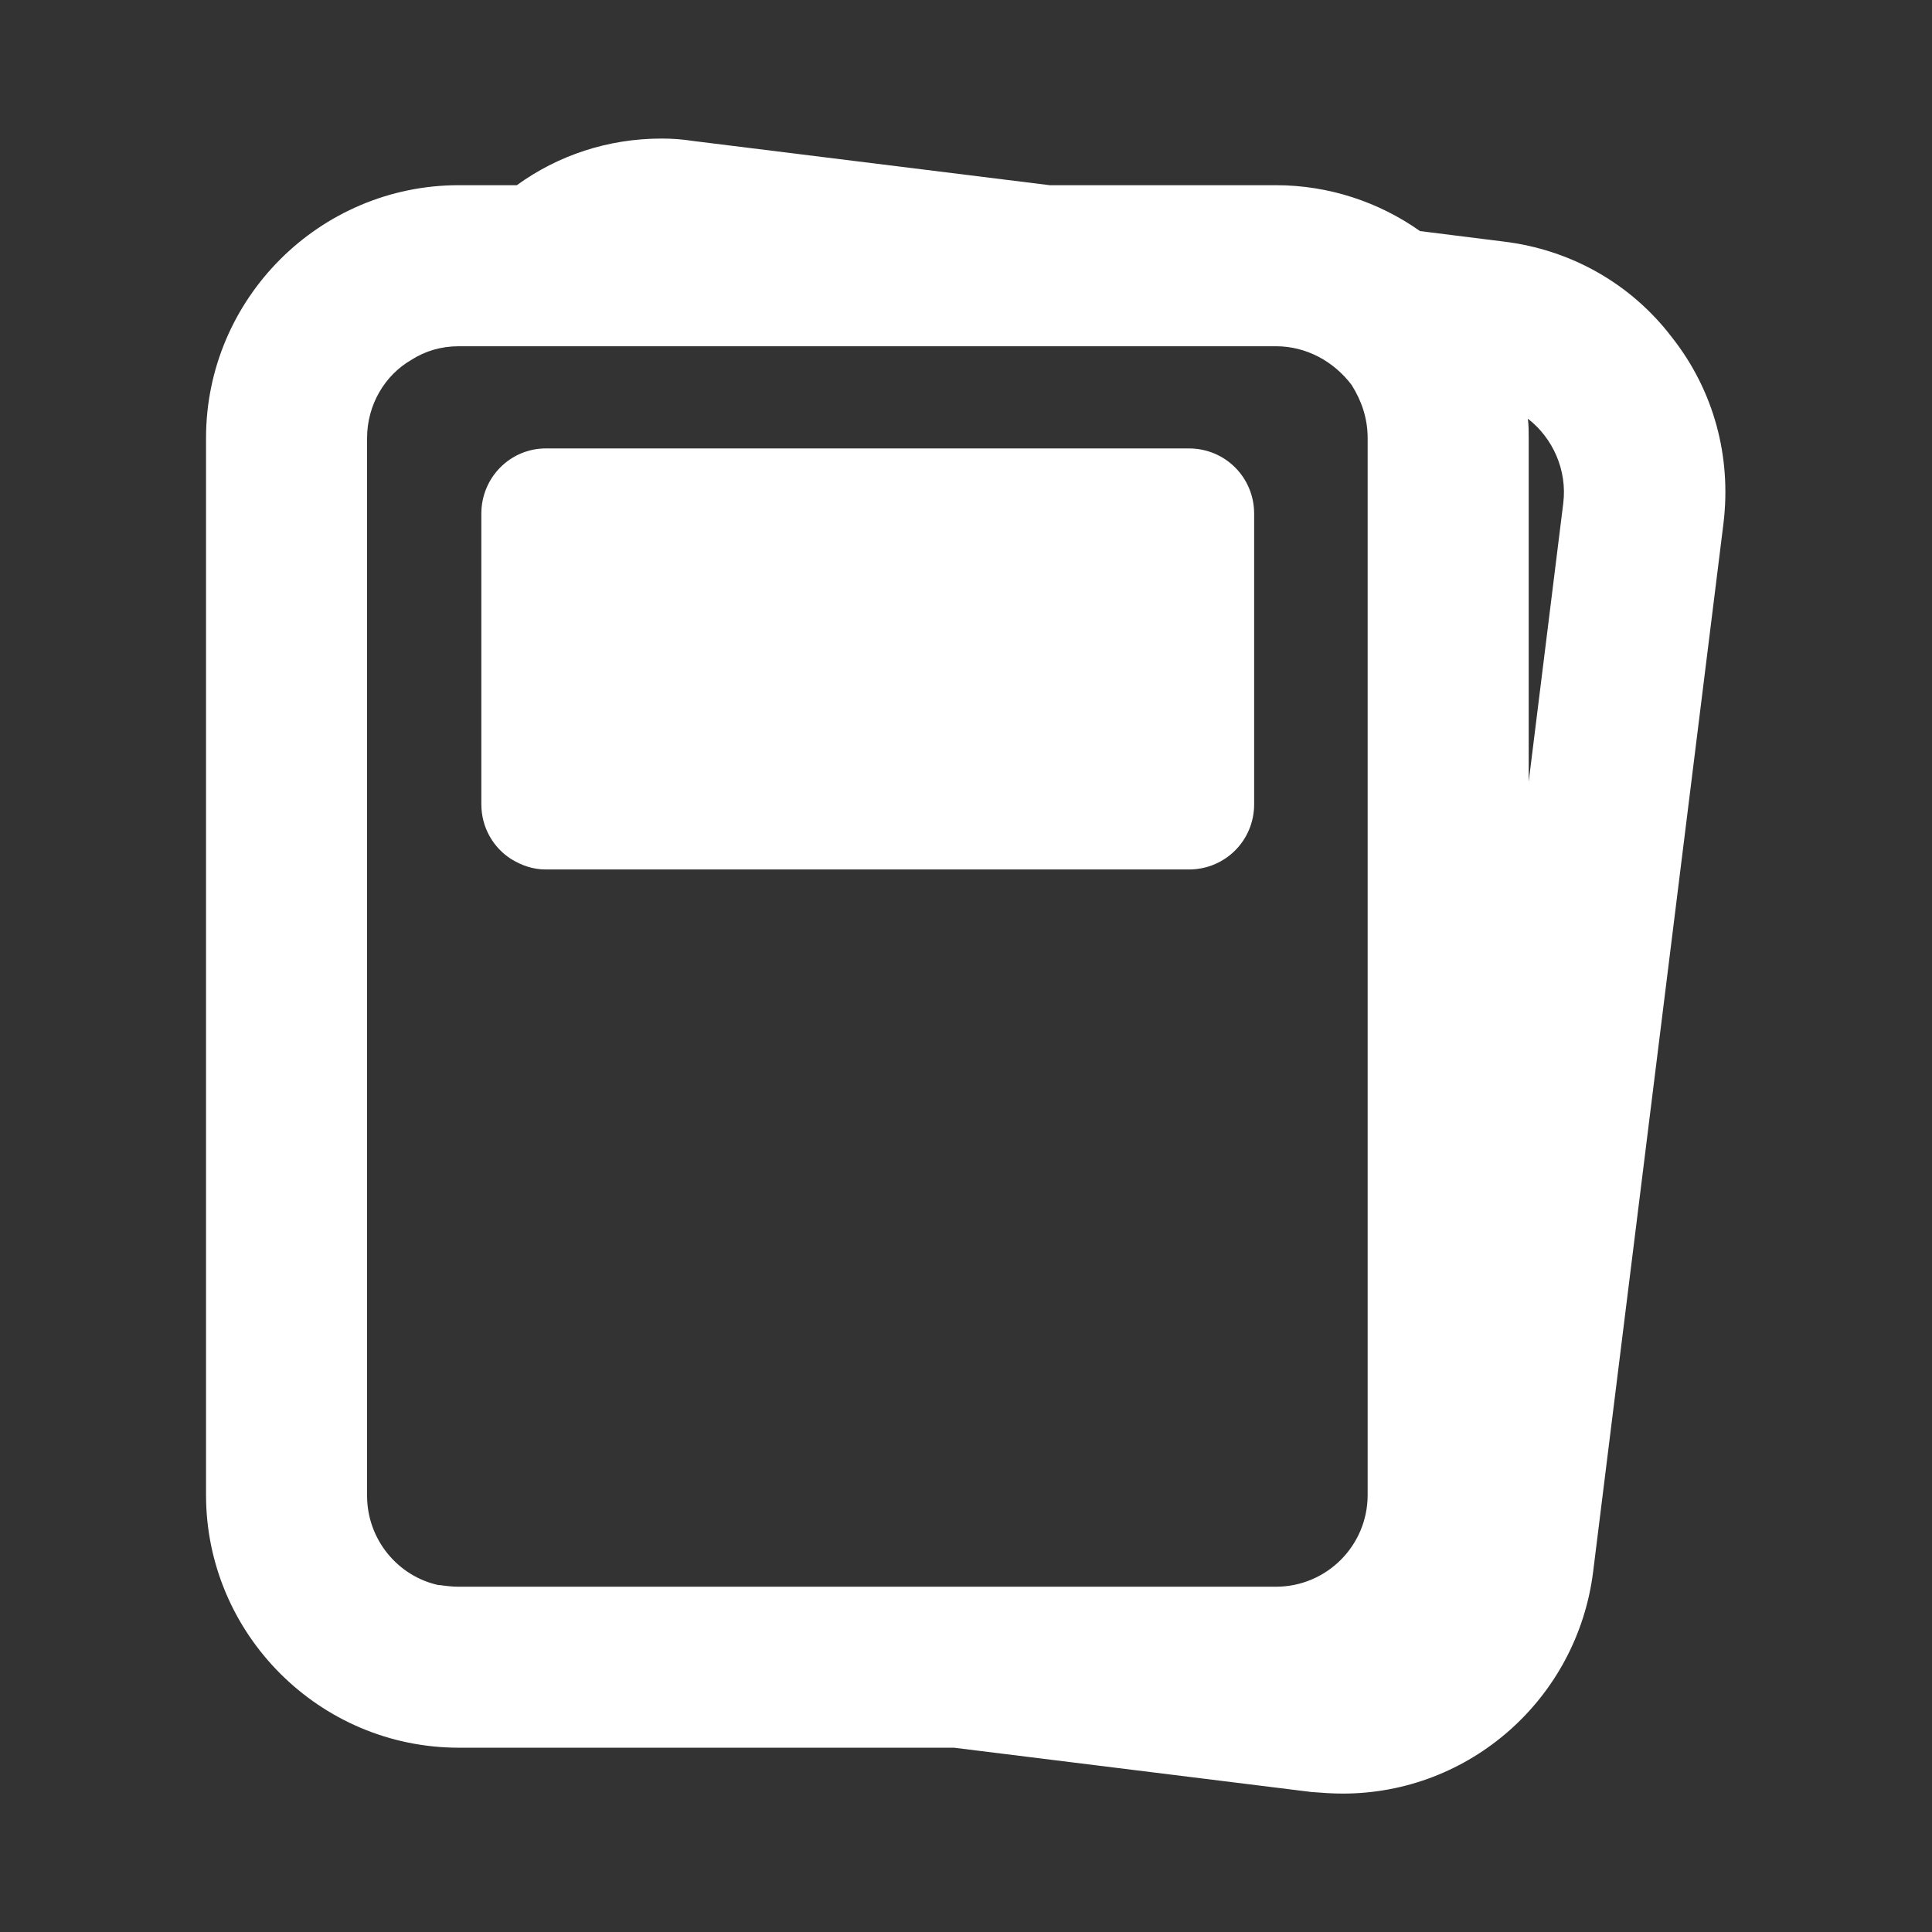 <svg width="28" height="28" viewBox="0 0 28 28" fill="none" xmlns="http://www.w3.org/2000/svg">
<rect x="0" y="0" width="28" height="28" fill="#333333" stroke="none"/>
<g clip-path="url(#clip0_1090_16307)">
<path d="M24.231 4.889C23.636 4.108 22.761 3.618 21.793 3.501L20.58 3.349C19.985 2.929 19.261 2.684 18.491 2.684H15.213L10.045 2.043C9.893 2.019 9.741 2.008 9.59 2.008C8.808 2.008 8.085 2.253 7.49 2.684H6.65C4.631 2.684 2.986 4.329 2.986 6.348V21.666C2.986 23.684 4.631 25.329 6.65 25.329H13.825L19.005 25.971C19.156 25.983 19.308 25.994 19.46 25.994C21.303 25.994 22.855 24.618 23.088 22.786L24.978 7.584C25.095 6.616 24.838 5.659 24.231 4.889ZM22.143 6.068C22.505 6.348 22.715 6.814 22.656 7.293L22.155 11.329V6.348C22.155 6.254 22.155 6.161 22.143 6.068ZM5.32 6.348C5.32 5.869 5.576 5.438 5.961 5.216C6.16 5.088 6.393 5.018 6.65 5.018H18.491C18.935 5.018 19.331 5.239 19.588 5.578C19.728 5.799 19.821 6.056 19.821 6.348V21.666C19.821 22.401 19.226 22.996 18.491 22.996H6.65C6.556 22.996 6.463 22.985 6.381 22.973C6.37 22.973 6.37 22.973 6.358 22.973C5.763 22.845 5.32 22.308 5.32 21.678V6.348ZM7.408 12.45C7.151 12.286 6.976 11.995 6.976 11.656V7.444C6.976 6.919 7.396 6.499 7.91 6.499H17.231C17.756 6.499 18.176 6.919 18.176 7.444V11.656C18.176 12.181 17.756 12.601 17.231 12.601H7.91C7.723 12.601 7.56 12.543 7.408 12.45Z" fill="white"/>
</g>
<defs>
<clipPath id="clip0_1090_16307">
<rect width="28" height="28" fill="white"/>
</clipPath>
</defs>
</svg>
